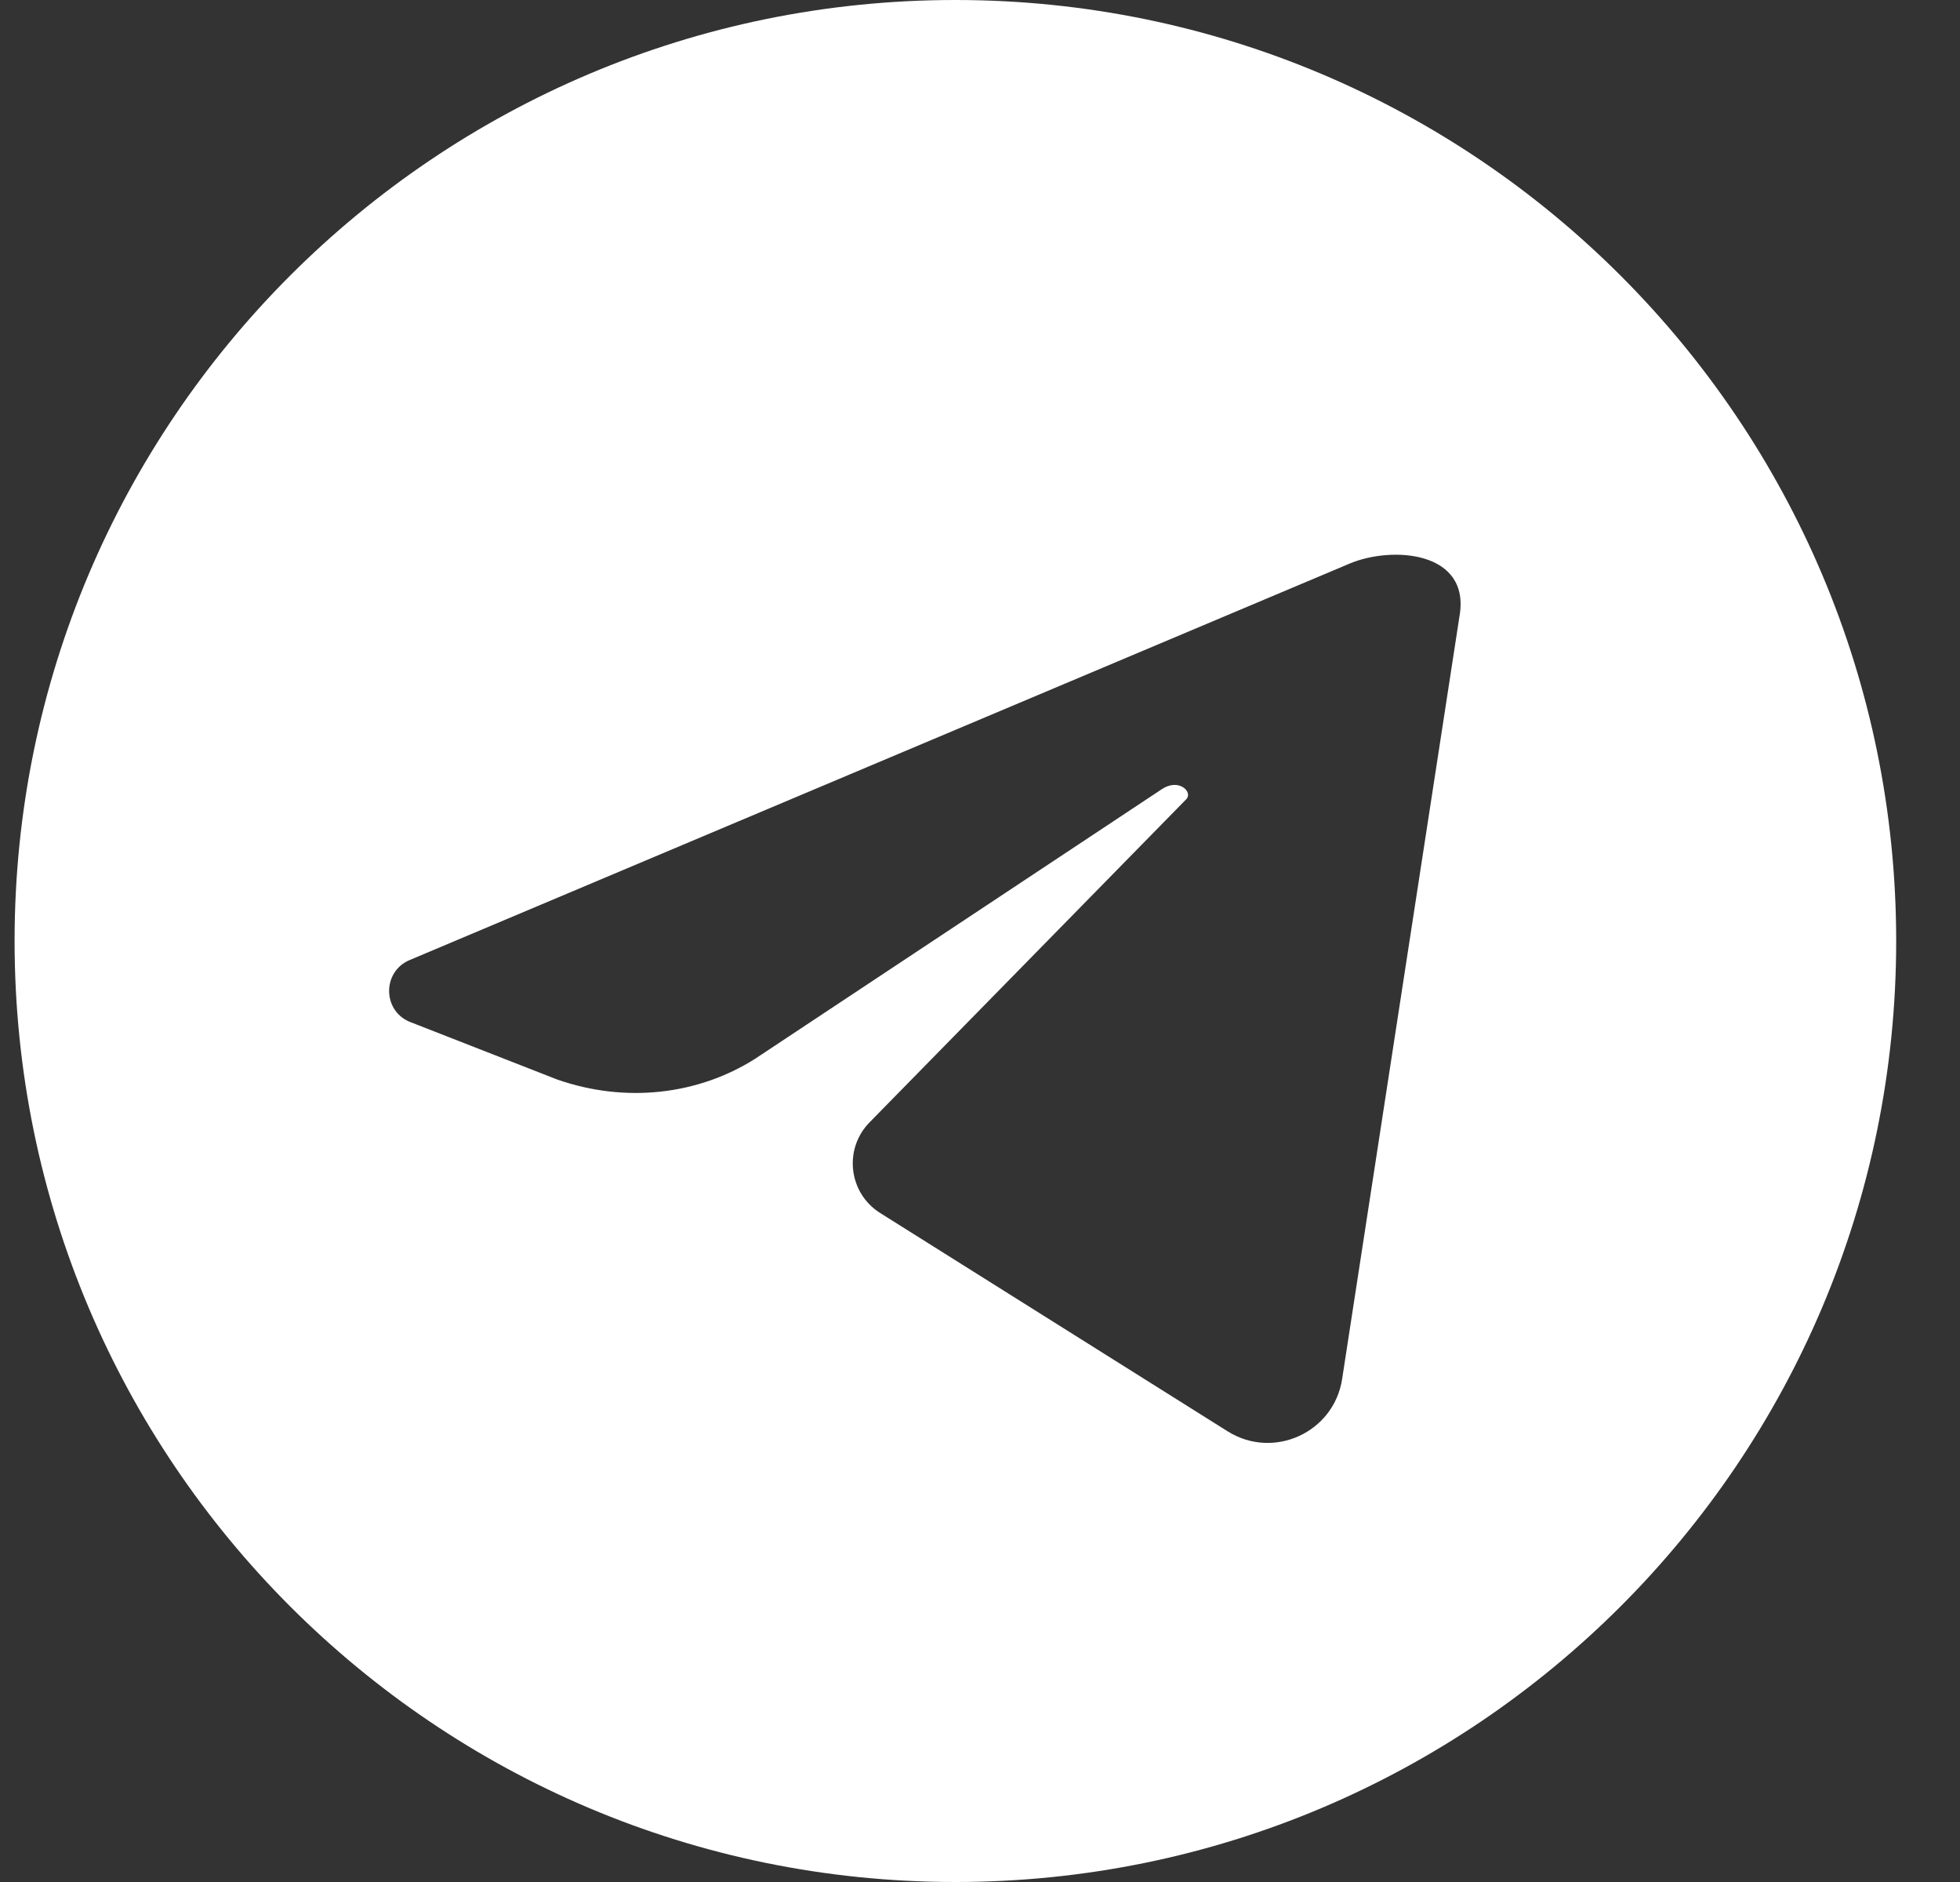<svg width="25" height="24" viewBox="0 0 25 24" fill="none" xmlns="http://www.w3.org/2000/svg">
<rect x="0" y="0" width="25" height="24" fill="#333333" stroke="none"/>
<path d="M12.185 0C18.813 0 24.186 5.373 24.186 12C24.186 18.627 18.813 24 12.185 24C5.558 24 0.186 18.627 0.186 12C0.186 5.373 5.558 0 12.185 0ZM18.615 7.864C18.765 7.025 17.755 6.96 17.217 7.186L5.225 12.243C4.879 12.388 4.875 12.878 5.219 13.028L7.106 13.766C7.984 14.073 8.91 13.959 9.63 13.503L14.816 10.066C15.036 9.916 15.22 10.102 15.131 10.192L11.091 14.313C10.757 14.654 10.823 15.215 11.227 15.469L15.659 18.253C16.244 18.62 17.014 18.268 17.119 17.586L18.615 7.864Z" fill="white"/>
</svg>
